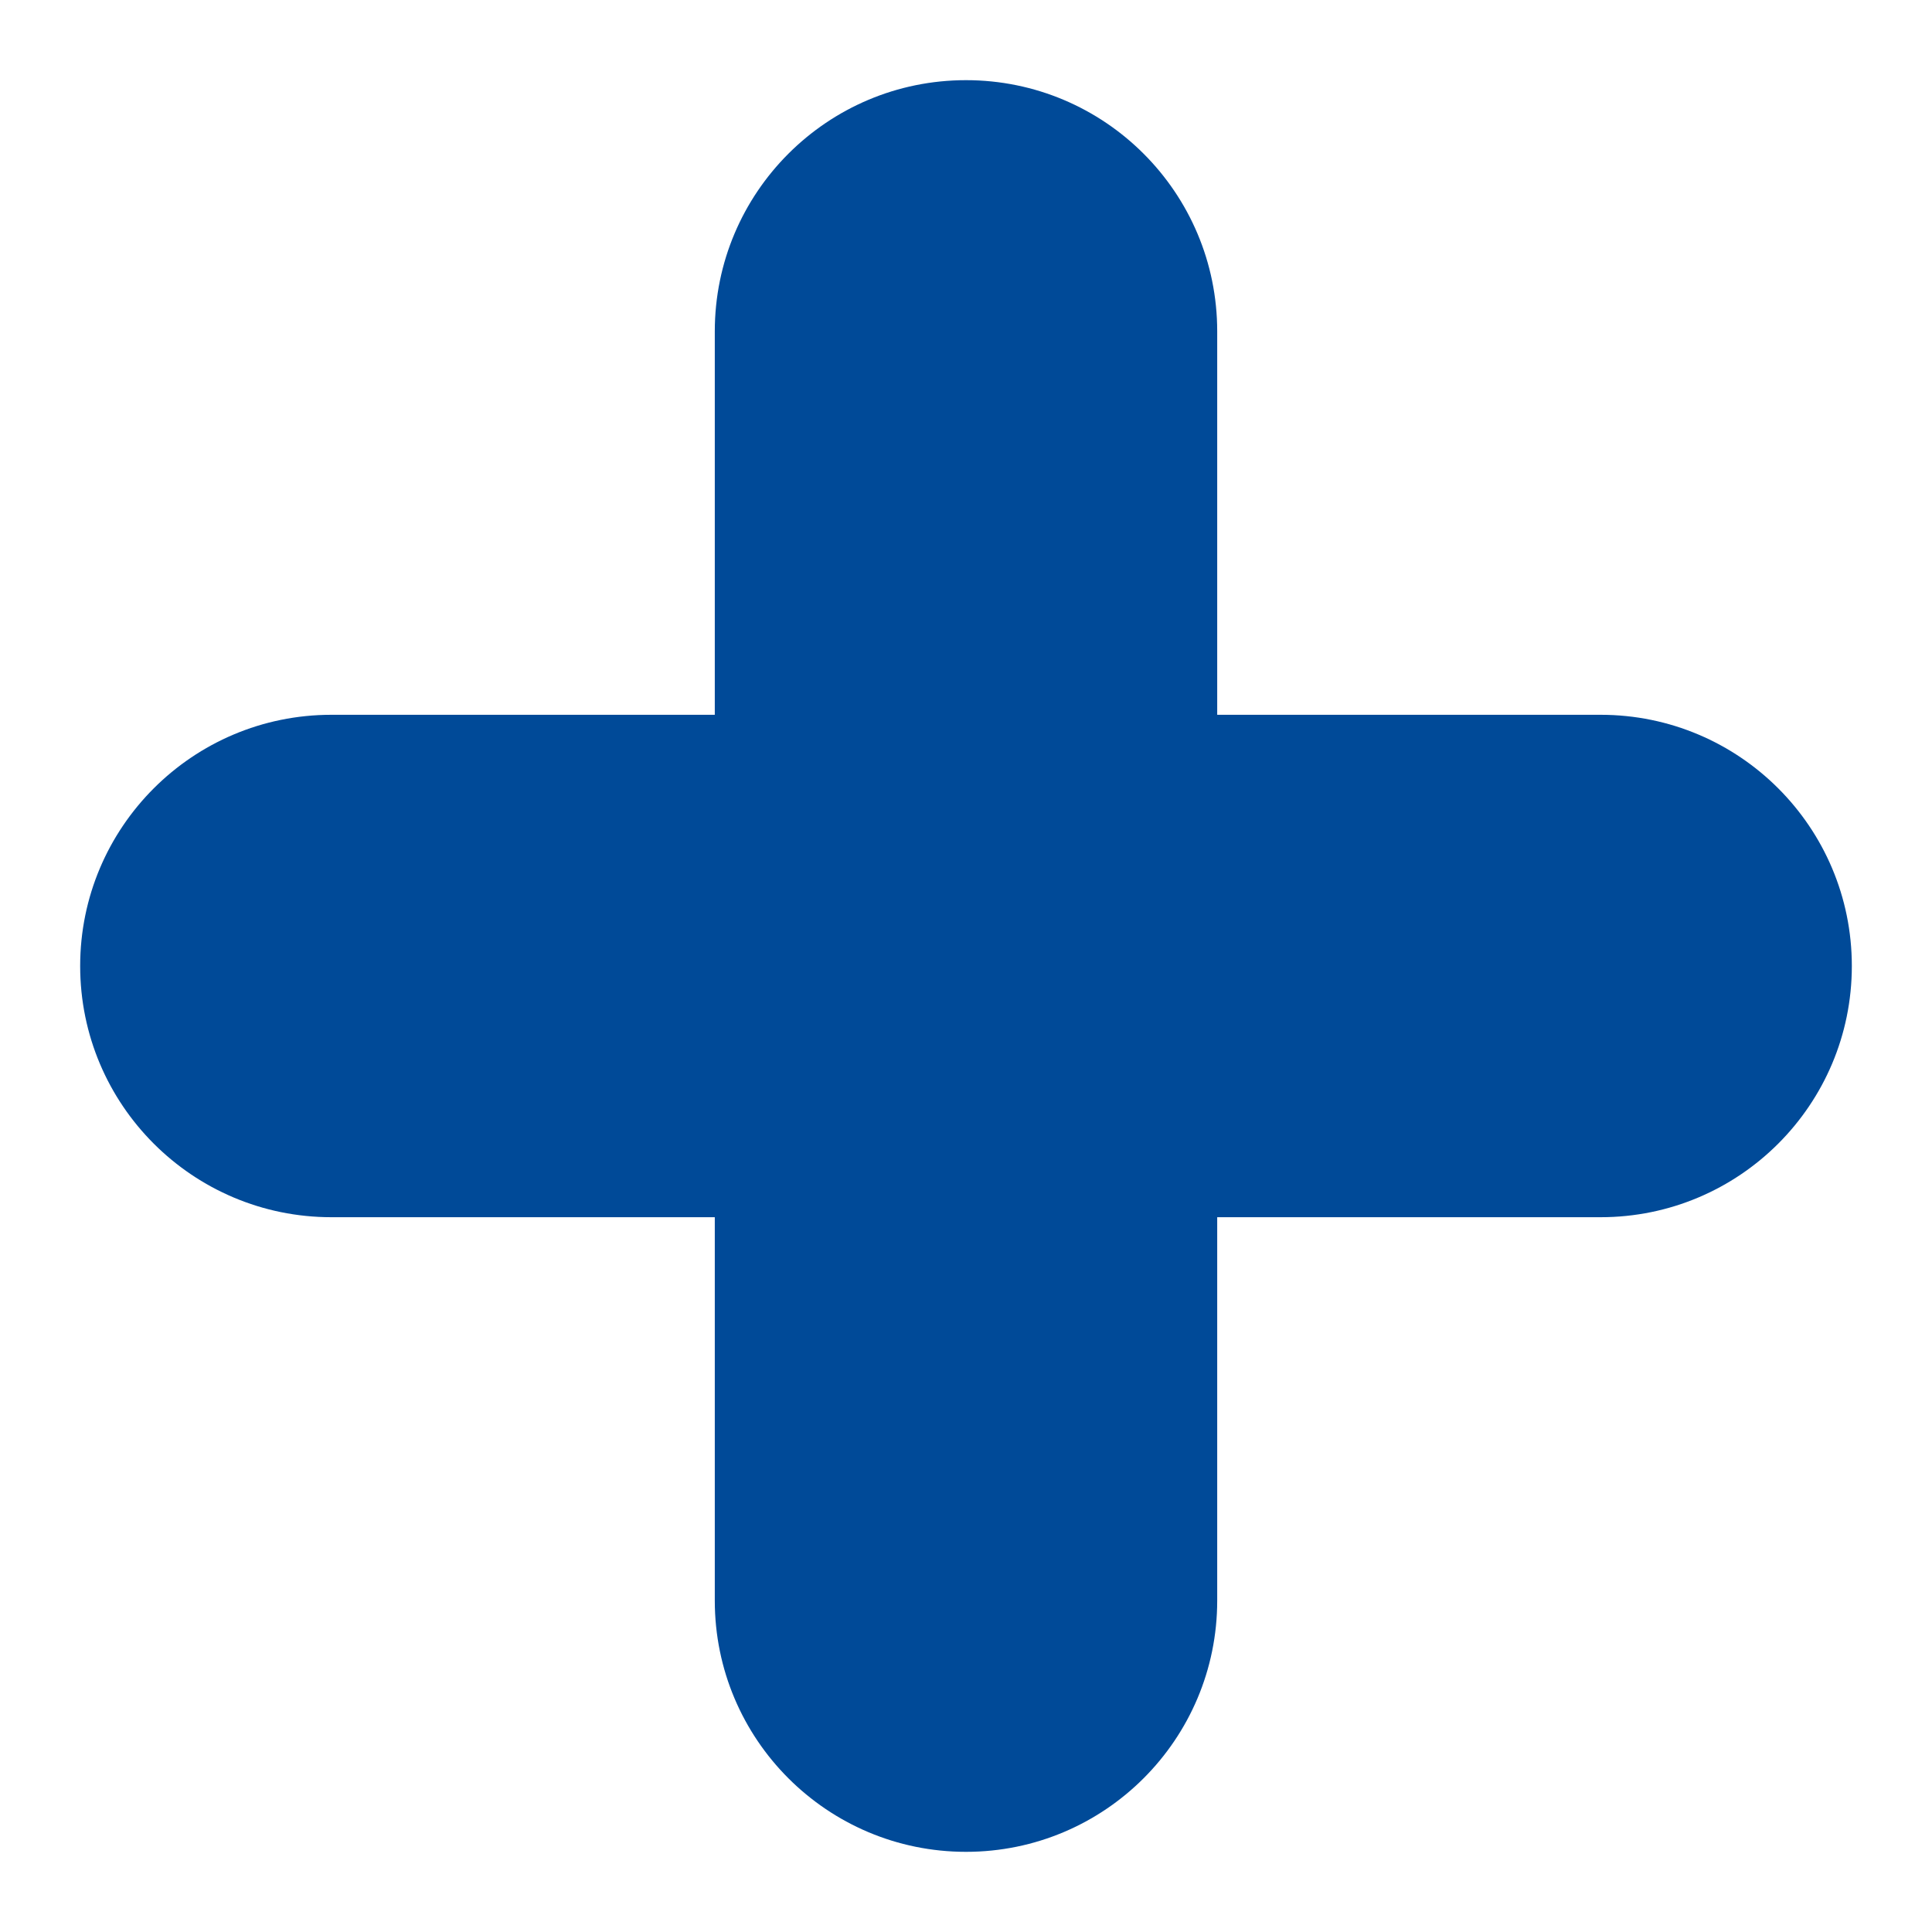 <?xml version="1.0" encoding="UTF-8"?> <svg xmlns="http://www.w3.org/2000/svg" width="241" height="241" viewBox="0 0 241 241" fill="none"> <g filter="url(#filter0_f)"> <path fill-rule="evenodd" clip-rule="evenodd" d="M120.5 10C103.194 10 89.164 24.029 89.164 41.336V89.164H41.336C24.029 89.164 10 103.194 10 120.5C10 137.806 24.029 151.836 41.336 151.836H89.164V199.664C89.164 216.97 103.194 231 120.5 231C137.806 231 151.836 216.97 151.836 199.664V151.836H199.664C216.97 151.836 231 137.806 231 120.5C231 103.194 216.97 89.164 199.664 89.164H151.836V41.336C151.836 24.029 137.806 10 120.5 10Z" fill="#004A98"></path> </g> <defs> <filter id="filter0_f" x="0" y="0" width="241" height="241" filterUnits="userSpaceOnUse" color-interpolation-filters="sRGB"> <feFlood flood-opacity="0" result="BackgroundImageFix"></feFlood> <feBlend mode="normal" in="SourceGraphic" in2="BackgroundImageFix" result="shape"></feBlend> <feGaussianBlur stdDeviation="5" result="effect1_foregroundBlur"></feGaussianBlur> </filter> </defs> </svg> 